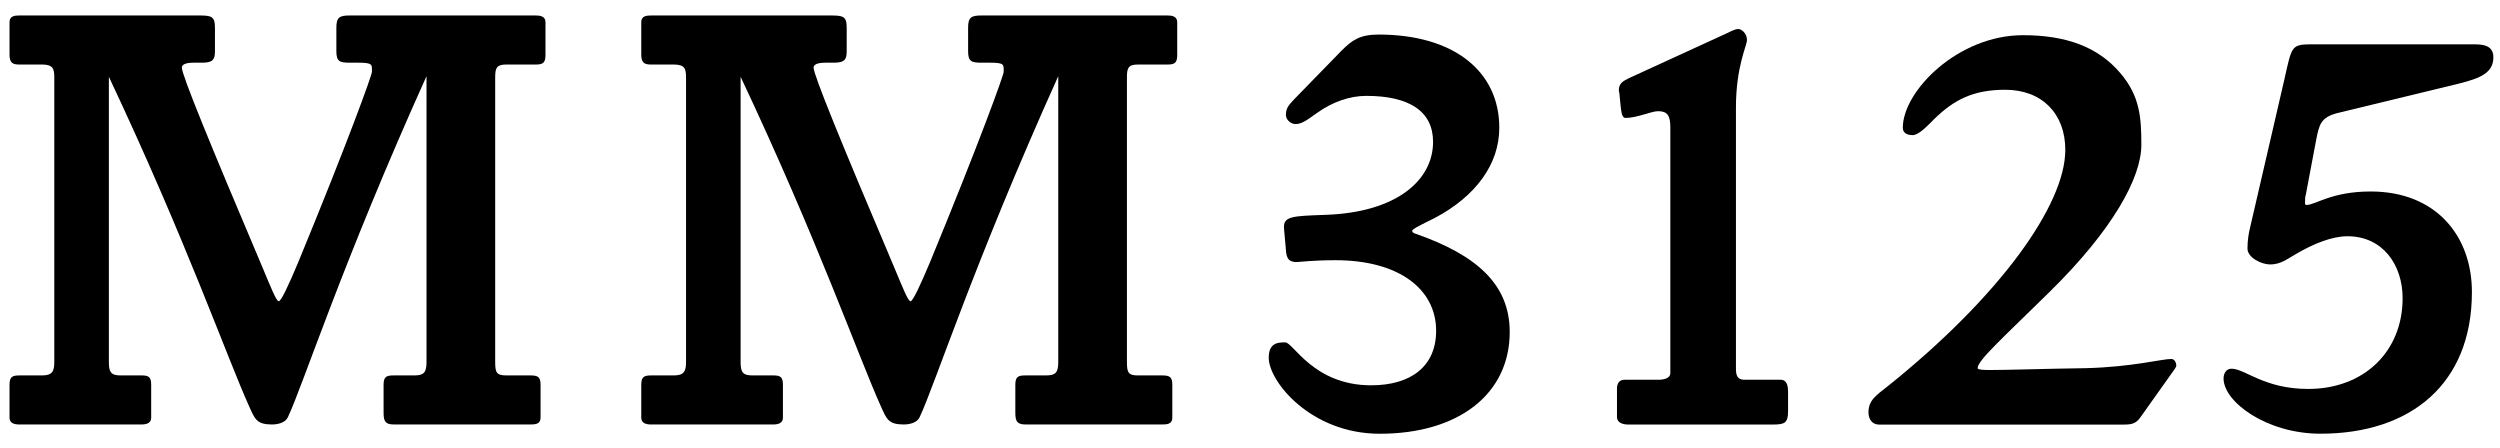<svg width="106" height="19" viewBox="0 0 106 19" fill="none" xmlns="http://www.w3.org/2000/svg">
<path d="M105.719 2.425C105.719 3.075 105.199 3.309 104.263 3.543L99.115 4.791C98.413 4.973 98.335 5.259 98.205 5.935L97.763 8.275C97.737 8.353 97.737 8.405 97.737 8.483C97.737 8.561 97.711 8.691 97.789 8.691C98.179 8.691 98.855 8.119 100.519 8.119C103.275 8.119 104.809 9.991 104.809 12.383C104.809 16.283 102.209 18.389 98.387 18.389C96.099 18.389 94.279 17.037 94.279 16.049C94.279 15.841 94.383 15.633 94.617 15.633C95.189 15.633 95.995 16.491 97.867 16.491C100.233 16.491 101.871 14.905 101.871 12.643C101.871 11.239 101.039 10.017 99.531 10.017C98.881 10.017 98.101 10.329 97.347 10.771C96.983 10.979 96.697 11.213 96.255 11.213C95.891 11.213 95.293 10.927 95.293 10.537C95.293 10.199 95.345 9.887 95.397 9.679L96.853 3.387C97.191 1.879 97.139 1.879 98.153 1.879H104.835C105.199 1.879 105.719 1.879 105.719 2.425Z" fill="black"/>
<path d="M92.275 15.506C92.275 15.558 92.223 15.61 92.197 15.662L90.793 17.638C90.585 17.95 90.429 18.002 90.039 18.002H79.665C79.379 18.002 79.223 17.768 79.223 17.482C79.223 16.962 79.561 16.754 80.055 16.364C84.787 12.568 87.569 8.694 87.569 6.354C87.569 4.82 86.581 3.806 85.021 3.806C83.643 3.806 82.837 4.248 82.031 5.028C81.719 5.34 81.355 5.73 81.095 5.73C80.887 5.73 80.679 5.652 80.679 5.418C80.679 3.858 83.019 1.492 85.775 1.492C87.595 1.492 88.947 1.986 89.883 3.078C90.741 4.066 90.793 5.002 90.793 6.146C90.793 7.524 89.597 9.734 86.893 12.386C84.969 14.284 83.851 15.272 83.851 15.61C83.851 15.688 84.215 15.688 84.397 15.688C85.203 15.688 86.607 15.636 88.453 15.61C90.429 15.558 91.651 15.22 92.067 15.22C92.197 15.22 92.275 15.376 92.275 15.506Z" fill="black"/>
<path d="M75.814 17.428C75.814 17.922 75.684 18 75.19 18H69.028C68.768 18 68.56 17.896 68.56 17.689V16.466C68.56 16.259 68.664 16.102 68.872 16.102H70.302C70.536 16.102 70.822 16.05 70.822 15.816V5.39C70.822 4.896 70.692 4.714 70.302 4.714C70.016 4.714 69.418 5 68.924 5C68.742 5 68.742 4.662 68.716 4.506L68.664 3.986C68.664 3.934 68.638 3.882 68.638 3.83C68.638 3.544 68.794 3.44 69.132 3.284L73.214 1.412C73.292 1.386 73.526 1.23 73.708 1.23C73.812 1.23 74.072 1.386 74.072 1.698C74.072 1.932 73.604 2.816 73.604 4.558V15.608C73.604 15.868 73.63 16.102 73.968 16.102H75.502C75.788 16.102 75.814 16.415 75.814 16.622V17.428Z" fill="black"/>
<path d="M64.012 14.075C64.012 16.701 61.854 18.391 58.5 18.391C55.588 18.391 53.794 16.181 53.794 15.167C53.794 14.517 54.21 14.517 54.496 14.517C54.834 14.517 55.692 16.337 58.136 16.337C59.826 16.337 60.892 15.531 60.892 14.023C60.892 12.255 59.306 11.033 56.628 11.033C55.666 11.033 55.068 11.111 54.99 11.111C54.678 11.111 54.548 11.007 54.522 10.591L54.444 9.707C54.392 9.161 54.782 9.161 56.212 9.109C59.202 9.005 60.762 7.653 60.762 6.015C60.762 4.715 59.748 4.065 57.928 4.065C57.226 4.065 56.498 4.325 55.874 4.767C55.562 4.975 55.25 5.261 54.938 5.261C54.73 5.261 54.522 5.079 54.522 4.871C54.522 4.533 54.704 4.403 54.912 4.169L56.888 2.141C57.33 1.699 57.668 1.465 58.448 1.465C61.646 1.465 63.57 3.025 63.57 5.417C63.57 6.977 62.556 8.329 60.84 9.239C60.32 9.499 59.878 9.707 59.878 9.785C59.878 9.863 59.956 9.889 60.034 9.915C62.556 10.799 64.012 12.021 64.012 14.075Z" fill="black"/>
<path d="M49.914 2.32C49.914 2.632 49.836 2.736 49.524 2.736H48.25C47.834 2.736 47.782 2.892 47.782 3.282V15.346C47.782 15.788 47.834 15.918 48.25 15.918H49.29C49.602 15.918 49.706 15.996 49.706 16.308V17.712C49.706 17.972 49.498 17.998 49.29 17.998H43.492C43.128 17.998 43.05 17.868 43.05 17.504V16.308C43.05 15.97 43.18 15.918 43.466 15.918H44.35C44.766 15.918 44.87 15.788 44.87 15.346V3.23C41.282 11.186 39.644 16.308 38.994 17.686C38.89 17.92 38.578 17.998 38.318 17.998C37.668 17.998 37.59 17.764 37.356 17.244C36.394 15.112 34.678 10.198 31.402 3.256V15.346C31.402 15.762 31.48 15.918 31.896 15.918H32.806C33.092 15.918 33.196 15.996 33.196 16.308V17.712C33.196 17.946 32.988 17.998 32.78 17.998H27.606C27.398 17.998 27.19 17.946 27.19 17.712V16.308C27.19 15.97 27.32 15.918 27.606 15.918H28.568C29.01 15.918 29.088 15.736 29.088 15.346V3.282C29.088 2.918 29.036 2.736 28.568 2.736H27.606C27.346 2.736 27.19 2.684 27.19 2.32V0.942C27.19 0.682 27.398 0.656 27.606 0.656H35.198C35.744 0.656 35.9 0.682 35.9 1.176V2.19C35.9 2.632 35.692 2.658 35.276 2.658H34.99C34.808 2.658 34.496 2.684 34.496 2.866C34.496 3.178 35.666 6.038 37.928 11.368C38.266 12.174 38.5 12.772 38.604 12.772C38.708 12.772 39.02 12.096 39.436 11.108C41.568 5.934 42.556 3.178 42.556 3.048C42.556 2.736 42.608 2.658 41.958 2.658H41.62C41.178 2.658 41.048 2.606 41.048 2.164V1.176C41.048 0.734 41.178 0.656 41.62 0.656H49.498C49.68 0.656 49.914 0.682 49.914 0.942V2.32Z" fill="black"/>
<path d="M23.128 2.32C23.128 2.632 23.05 2.736 22.738 2.736H21.464C21.048 2.736 20.996 2.892 20.996 3.282V15.346C20.996 15.788 21.048 15.918 21.464 15.918H22.504C22.816 15.918 22.92 15.996 22.92 16.308V17.712C22.92 17.972 22.712 17.998 22.504 17.998H16.706C16.342 17.998 16.264 17.868 16.264 17.504V16.308C16.264 15.97 16.394 15.918 16.68 15.918H17.564C17.98 15.918 18.084 15.788 18.084 15.346V3.23C14.496 11.186 12.858 16.308 12.208 17.686C12.104 17.92 11.792 17.998 11.532 17.998C10.882 17.998 10.804 17.764 10.57 17.244C9.608 15.112 7.892 10.198 4.616 3.256V15.346C4.616 15.762 4.694 15.918 5.11 15.918H6.02C6.306 15.918 6.41 15.996 6.41 16.308V17.712C6.41 17.946 6.202 17.998 5.994 17.998H0.82C0.612 17.998 0.404 17.946 0.404 17.712V16.308C0.404 15.97 0.534 15.918 0.82 15.918H1.782C2.224 15.918 2.302 15.736 2.302 15.346V3.282C2.302 2.918 2.25 2.736 1.782 2.736H0.82C0.56 2.736 0.404 2.684 0.404 2.32V0.942C0.404 0.682 0.612 0.656 0.82 0.656H8.412C8.958 0.656 9.114 0.682 9.114 1.176V2.19C9.114 2.632 8.906 2.658 8.49 2.658H8.204C8.022 2.658 7.71 2.684 7.71 2.866C7.71 3.178 8.88 6.038 11.142 11.368C11.48 12.174 11.714 12.772 11.818 12.772C11.922 12.772 12.234 12.096 12.65 11.108C14.782 5.934 15.77 3.178 15.77 3.048C15.77 2.736 15.822 2.658 15.172 2.658H14.834C14.392 2.658 14.262 2.606 14.262 2.164V1.176C14.262 0.734 14.392 0.656 14.834 0.656H22.712C22.894 0.656 23.128 0.682 23.128 0.942V2.32Z" fill="black"/>
</svg>
